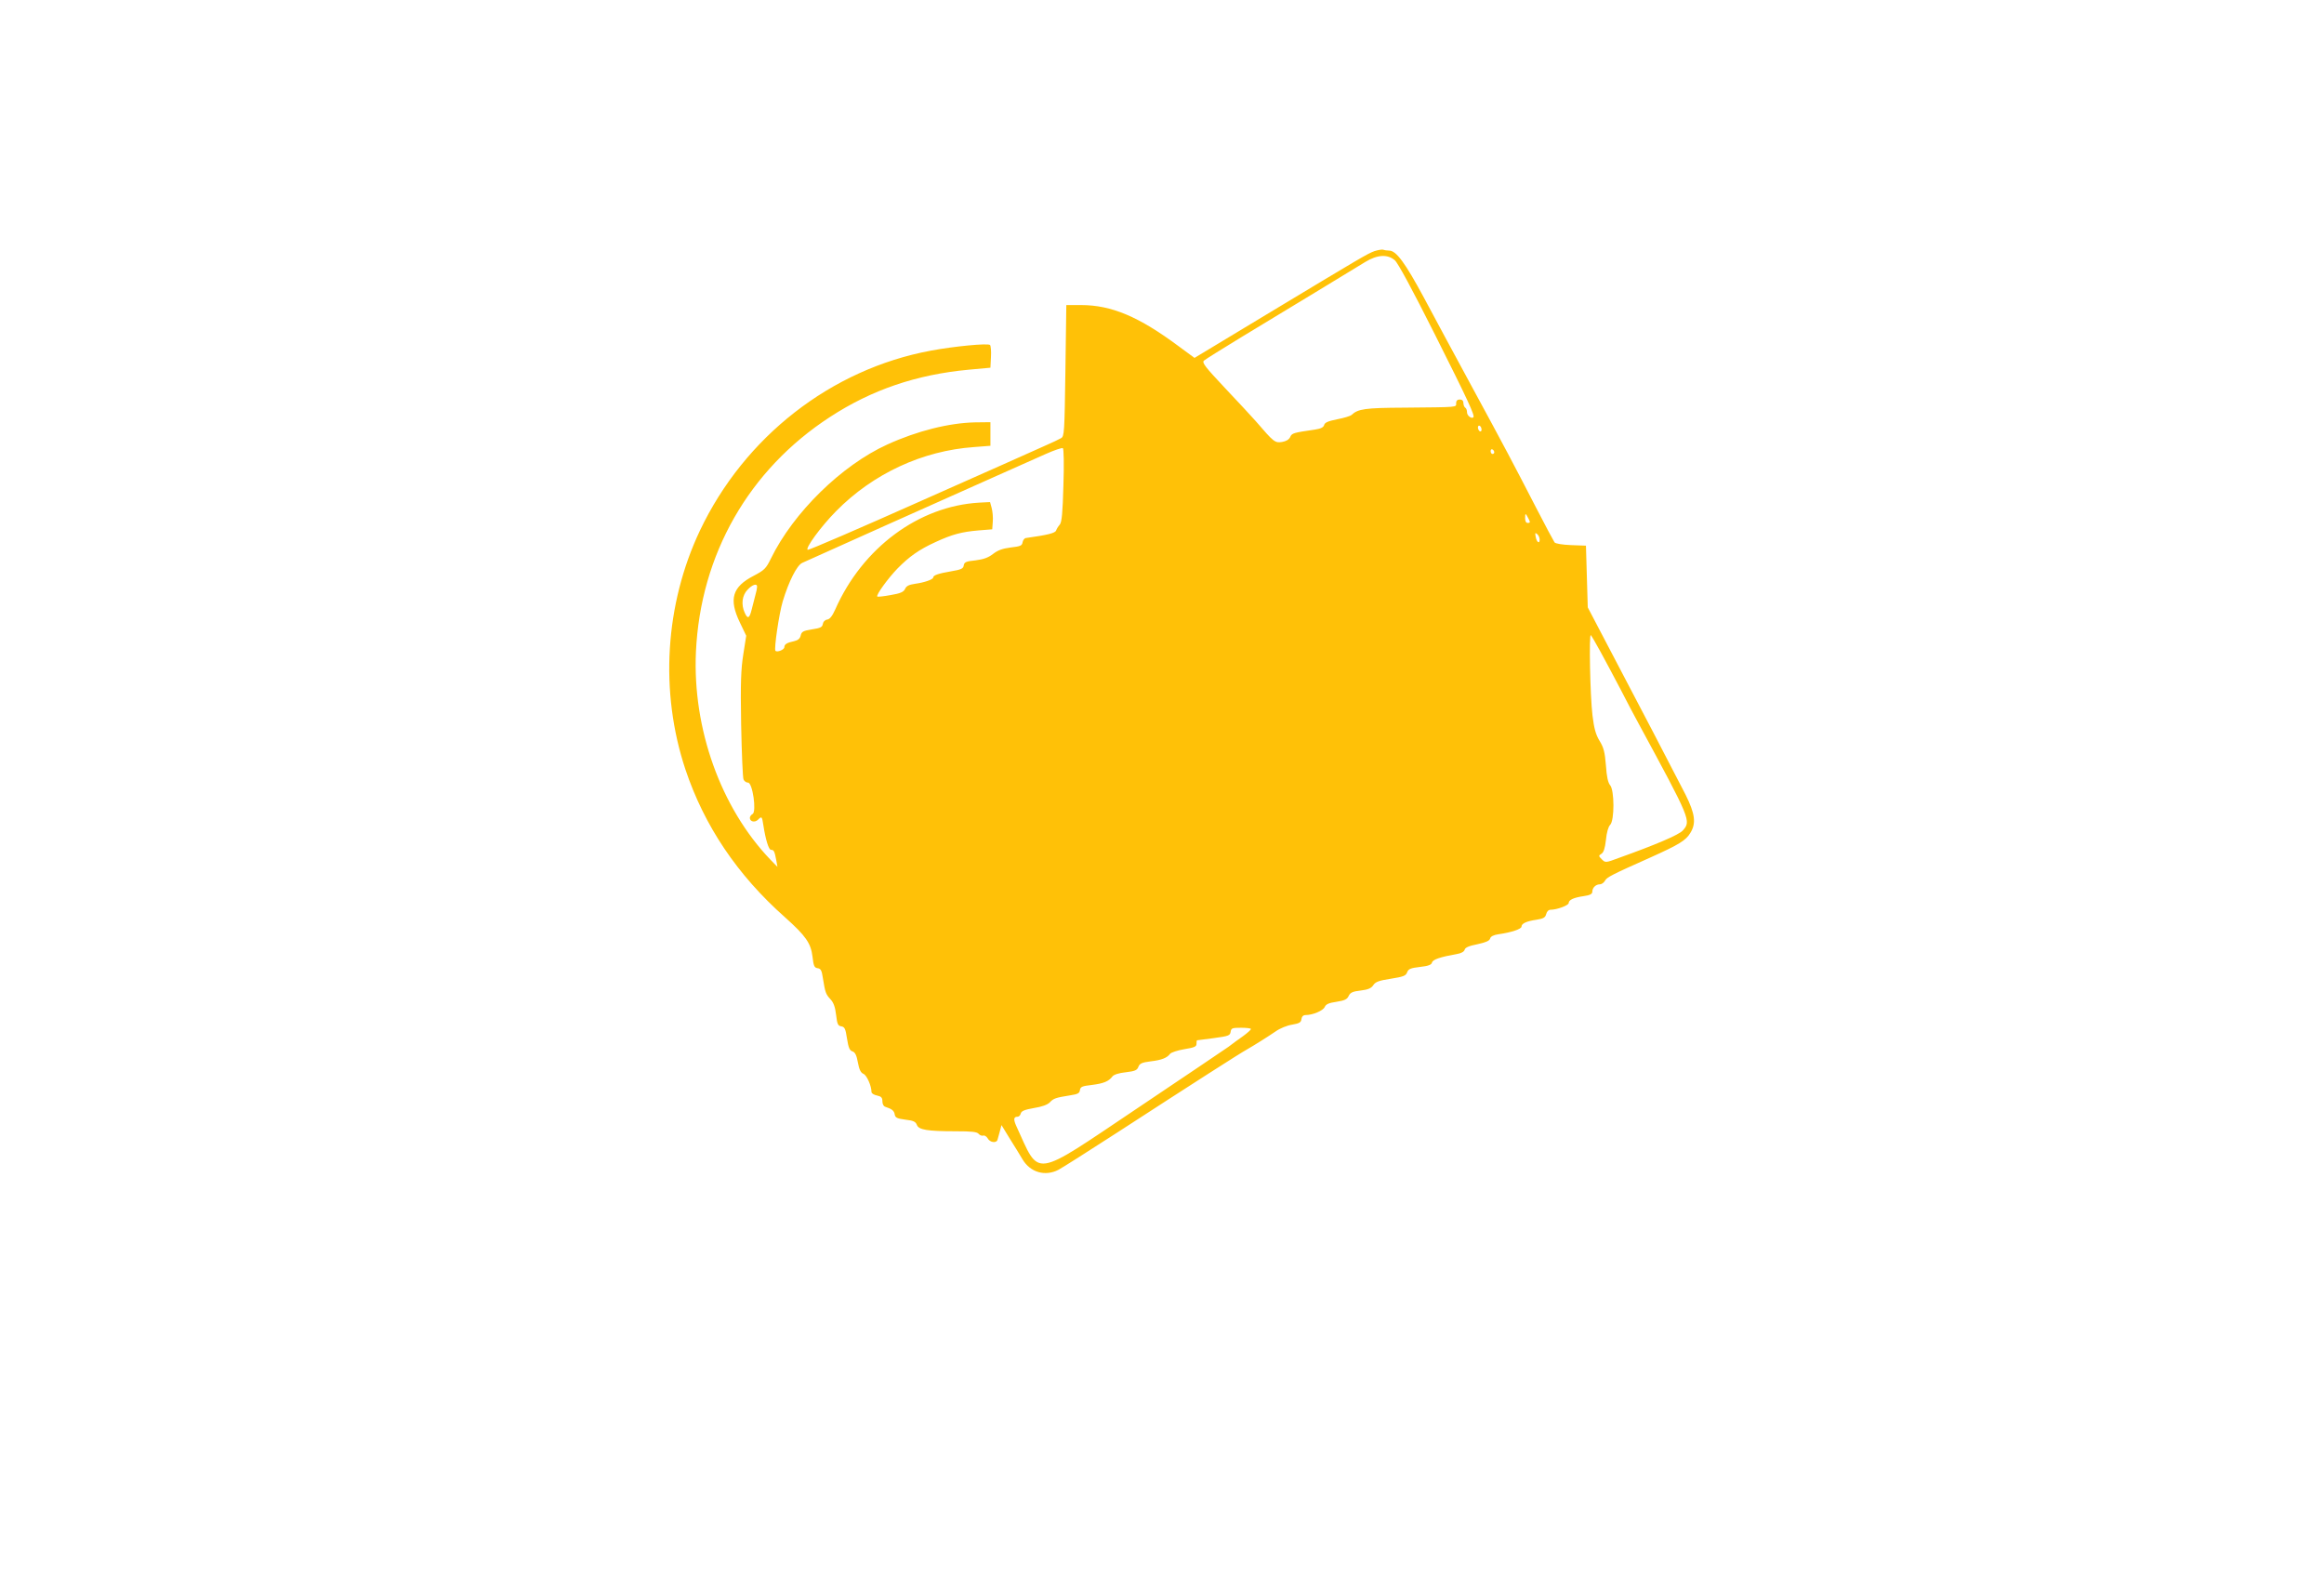 <?xml version="1.0" standalone="no"?>
<!DOCTYPE svg PUBLIC "-//W3C//DTD SVG 20010904//EN"
 "http://www.w3.org/TR/2001/REC-SVG-20010904/DTD/svg10.dtd">
<svg version="1.0" xmlns="http://www.w3.org/2000/svg"
 width="1280pt" height="867pt" viewBox="0 0 1280 867"
 preserveAspectRatio="xMidYMid meet">
<g transform="translate(0,867) scale(0.1,-0.1)"
fill="#ffc107" stroke="none">
<path d="M7570 7287 c-40 -15 -67 -31 -598 -351 l-393 -237 -87 64 c-219 163
-370 227 -538 227 l-81 0 -5 -361 c-5 -342 -6 -362 -24 -372 -10 -6 -50 -25
-89 -42 -38 -18 -346 -154 -683 -304 -336 -150 -617 -271 -623 -269 -17 6 72
128 156 213 204 207 476 333 760 353 l90 7 0 65 0 65 -85 -1 c-142 -3 -319
-47 -483 -122 -253 -115 -518 -376 -641 -628 -27 -55 -36 -64 -95 -95 -118
-61 -138 -128 -76 -257 l35 -73 -16 -102 c-13 -82 -16 -155 -12 -387 3 -157 9
-293 13 -302 4 -10 15 -18 25 -18 25 0 48 -160 25 -173 -8 -4 -15 -14 -15 -21
0 -21 27 -27 44 -11 21 21 23 20 30 -27 12 -80 30 -138 42 -138 16 0 20 -7 29
-55 l7 -39 -39 40 c-273 285 -429 721 -410 1144 25 536 291 1003 739 1294 229
149 474 233 763 260 l120 11 3 59 c2 32 -1 62 -5 66 -11 11 -198 -7 -326 -31
-550 -102 -1027 -475 -1272 -991 -193 -408 -222 -888 -80 -1315 104 -311 286
-582 549 -815 114 -102 142 -142 151 -216 6 -52 10 -61 28 -64 18 -2 23 -13
29 -53 13 -81 16 -90 42 -118 17 -18 26 -43 31 -86 6 -51 10 -60 28 -63 19 -3
24 -13 32 -67 8 -50 14 -66 30 -71 15 -5 23 -22 30 -61 7 -39 16 -57 31 -63
18 -8 44 -66 44 -100 0 -7 14 -16 30 -19 24 -5 30 -12 30 -32 0 -16 7 -28 18
-31 34 -11 47 -21 50 -42 3 -17 13 -22 58 -28 45 -5 57 -11 64 -29 10 -27 57
-35 215 -35 86 0 115 -3 125 -14 6 -8 18 -12 25 -10 7 3 18 -4 25 -15 12 -23
48 -28 54 -8 2 6 8 28 13 47 l9 34 44 -72 c25 -39 57 -92 72 -117 43 -72 125
-95 198 -57 19 10 166 103 325 206 413 268 680 439 712 456 40 23 112 68 159
100 22 16 63 33 90 37 40 7 50 12 52 31 2 14 10 22 23 22 39 0 96 24 105 44 7
16 23 23 65 29 45 7 59 14 67 32 9 19 22 25 66 30 42 5 59 13 70 30 12 18 31
25 96 35 69 11 83 16 90 35 7 19 19 24 71 30 46 5 63 12 66 24 4 17 46 31 137
47 24 4 40 13 43 24 3 12 24 21 70 30 46 10 67 19 70 31 3 12 19 20 46 24 72
10 127 29 127 42 0 17 27 30 83 38 38 6 48 12 53 31 4 15 13 24 25 24 34 0 99
24 99 37 0 17 27 30 83 38 35 5 47 12 47 24 0 22 19 41 42 41 9 0 22 9 28 20
10 19 35 32 255 130 151 68 191 92 215 133 33 53 26 105 -26 210 -43 85 -285
549 -463 887 l-76 145 -5 170 -5 170 -82 3 c-48 2 -85 8 -91 15 -5 7 -51 93
-102 192 -128 248 -169 326 -353 665 -88 162 -207 383 -264 490 -104 193 -153
260 -192 260 -11 0 -25 2 -33 5 -7 2 -29 -2 -48 -8z m112 -50 c17 -14 97 -162
220 -407 185 -368 222 -449 213 -458 -10 -10 -35 9 -35 27 0 11 -4 23 -10 26
-5 3 -10 15 -10 26 0 12 -7 19 -20 19 -13 0 -20 -7 -20 -20 0 -24 17 -22 -285
-25 -219 -1 -255 -7 -291 -40 -6 -6 -42 -17 -79 -24 -50 -10 -69 -18 -72 -32
-4 -13 -19 -20 -52 -25 -117 -17 -126 -19 -135 -41 -7 -14 -22 -23 -45 -27
-39 -6 -45 -1 -144 114 -22 25 -98 107 -170 183 -109 116 -128 140 -116 151 8
7 102 66 209 131 246 149 608 368 679 412 67 41 123 44 163 10z m478 -933 c0
-8 -4 -12 -10 -9 -5 3 -10 13 -10 21 0 8 5 12 10 9 6 -3 10 -13 10 -21z
m-2303 -307 c-4 -150 -9 -203 -20 -216 -8 -9 -17 -23 -20 -32 -5 -15 -46 -25
-167 -42 -8 -1 -16 -12 -18 -24 -3 -18 -12 -22 -65 -28 -46 -6 -71 -15 -98
-36 -26 -20 -51 -29 -96 -35 -53 -5 -62 -10 -65 -28 -2 -17 -14 -23 -68 -32
-71 -12 -100 -22 -100 -34 0 -11 -48 -28 -100 -35 -34 -5 -48 -12 -55 -28 -8
-17 -25 -25 -79 -34 -38 -7 -72 -11 -74 -8 -8 8 58 99 111 154 65 66 118 104
210 146 91 42 143 56 237 64 l75 6 3 42 c2 22 -1 56 -6 75 l-9 33 -59 -3
c-334 -19 -644 -249 -794 -589 -16 -36 -30 -53 -44 -55 -13 -2 -22 -12 -24
-24 -3 -18 -13 -23 -60 -30 -48 -8 -57 -12 -62 -34 -4 -17 -15 -26 -36 -31
-39 -8 -54 -17 -54 -33 0 -14 -40 -30 -49 -20 -9 9 20 205 40 272 34 112 78
198 107 212 32 15 820 368 1077 482 99 44 218 97 265 118 47 21 89 35 94 32 5
-3 7 -90 3 -205z m2373 182 c0 -5 -4 -9 -10 -9 -5 0 -10 7 -10 16 0 8 5 12 10
9 6 -3 10 -10 10 -16z m189 -366 c10 -19 9 -23 -4 -23 -10 0 -15 9 -15 27 0
29 2 29 19 -4z m61 -115 c0 -26 -17 -14 -22 17 -4 20 -3 23 8 14 8 -6 14 -20
14 -31z m-4310 -259 c0 -7 -4 -28 -10 -48 -5 -20 -14 -55 -20 -78 -12 -49 -22
-54 -38 -18 -21 45 -15 96 15 127 27 29 53 37 53 17z m4645 -358 c25 -46 75
-139 111 -208 35 -68 79 -152 98 -186 290 -535 291 -538 244 -591 -22 -24
-149 -78 -350 -150 -75 -28 -76 -28 -96 -8 -18 18 -18 20 -2 30 12 7 20 30 25
76 4 41 13 73 23 83 25 24 24 193 0 219 -11 13 -19 46 -23 109 -6 73 -12 98
-35 135 -21 35 -30 67 -39 140 -13 108 -20 453 -9 442 4 -4 28 -45 53 -91z
m-1925 -2078 c-1 -5 -19 -21 -42 -38 -23 -16 -60 -43 -82 -60 -23 -16 -248
-168 -500 -337 -588 -394 -536 -386 -669 -98 -16 36 -14 50 7 50 8 0 16 8 18
18 4 14 22 21 73 30 44 7 74 18 87 31 20 22 32 26 113 39 40 6 51 11 53 29 3
18 12 22 65 28 65 8 94 20 114 47 8 10 35 19 74 23 50 6 62 11 69 30 7 18 19
24 67 30 61 7 91 19 108 42 6 7 41 19 78 25 55 9 67 14 67 29 0 11 1 19 3 20
1 0 43 6 92 12 82 11 90 14 93 35 3 20 9 22 58 22 30 0 54 -3 54 -7z"/>
</g>
</svg>
